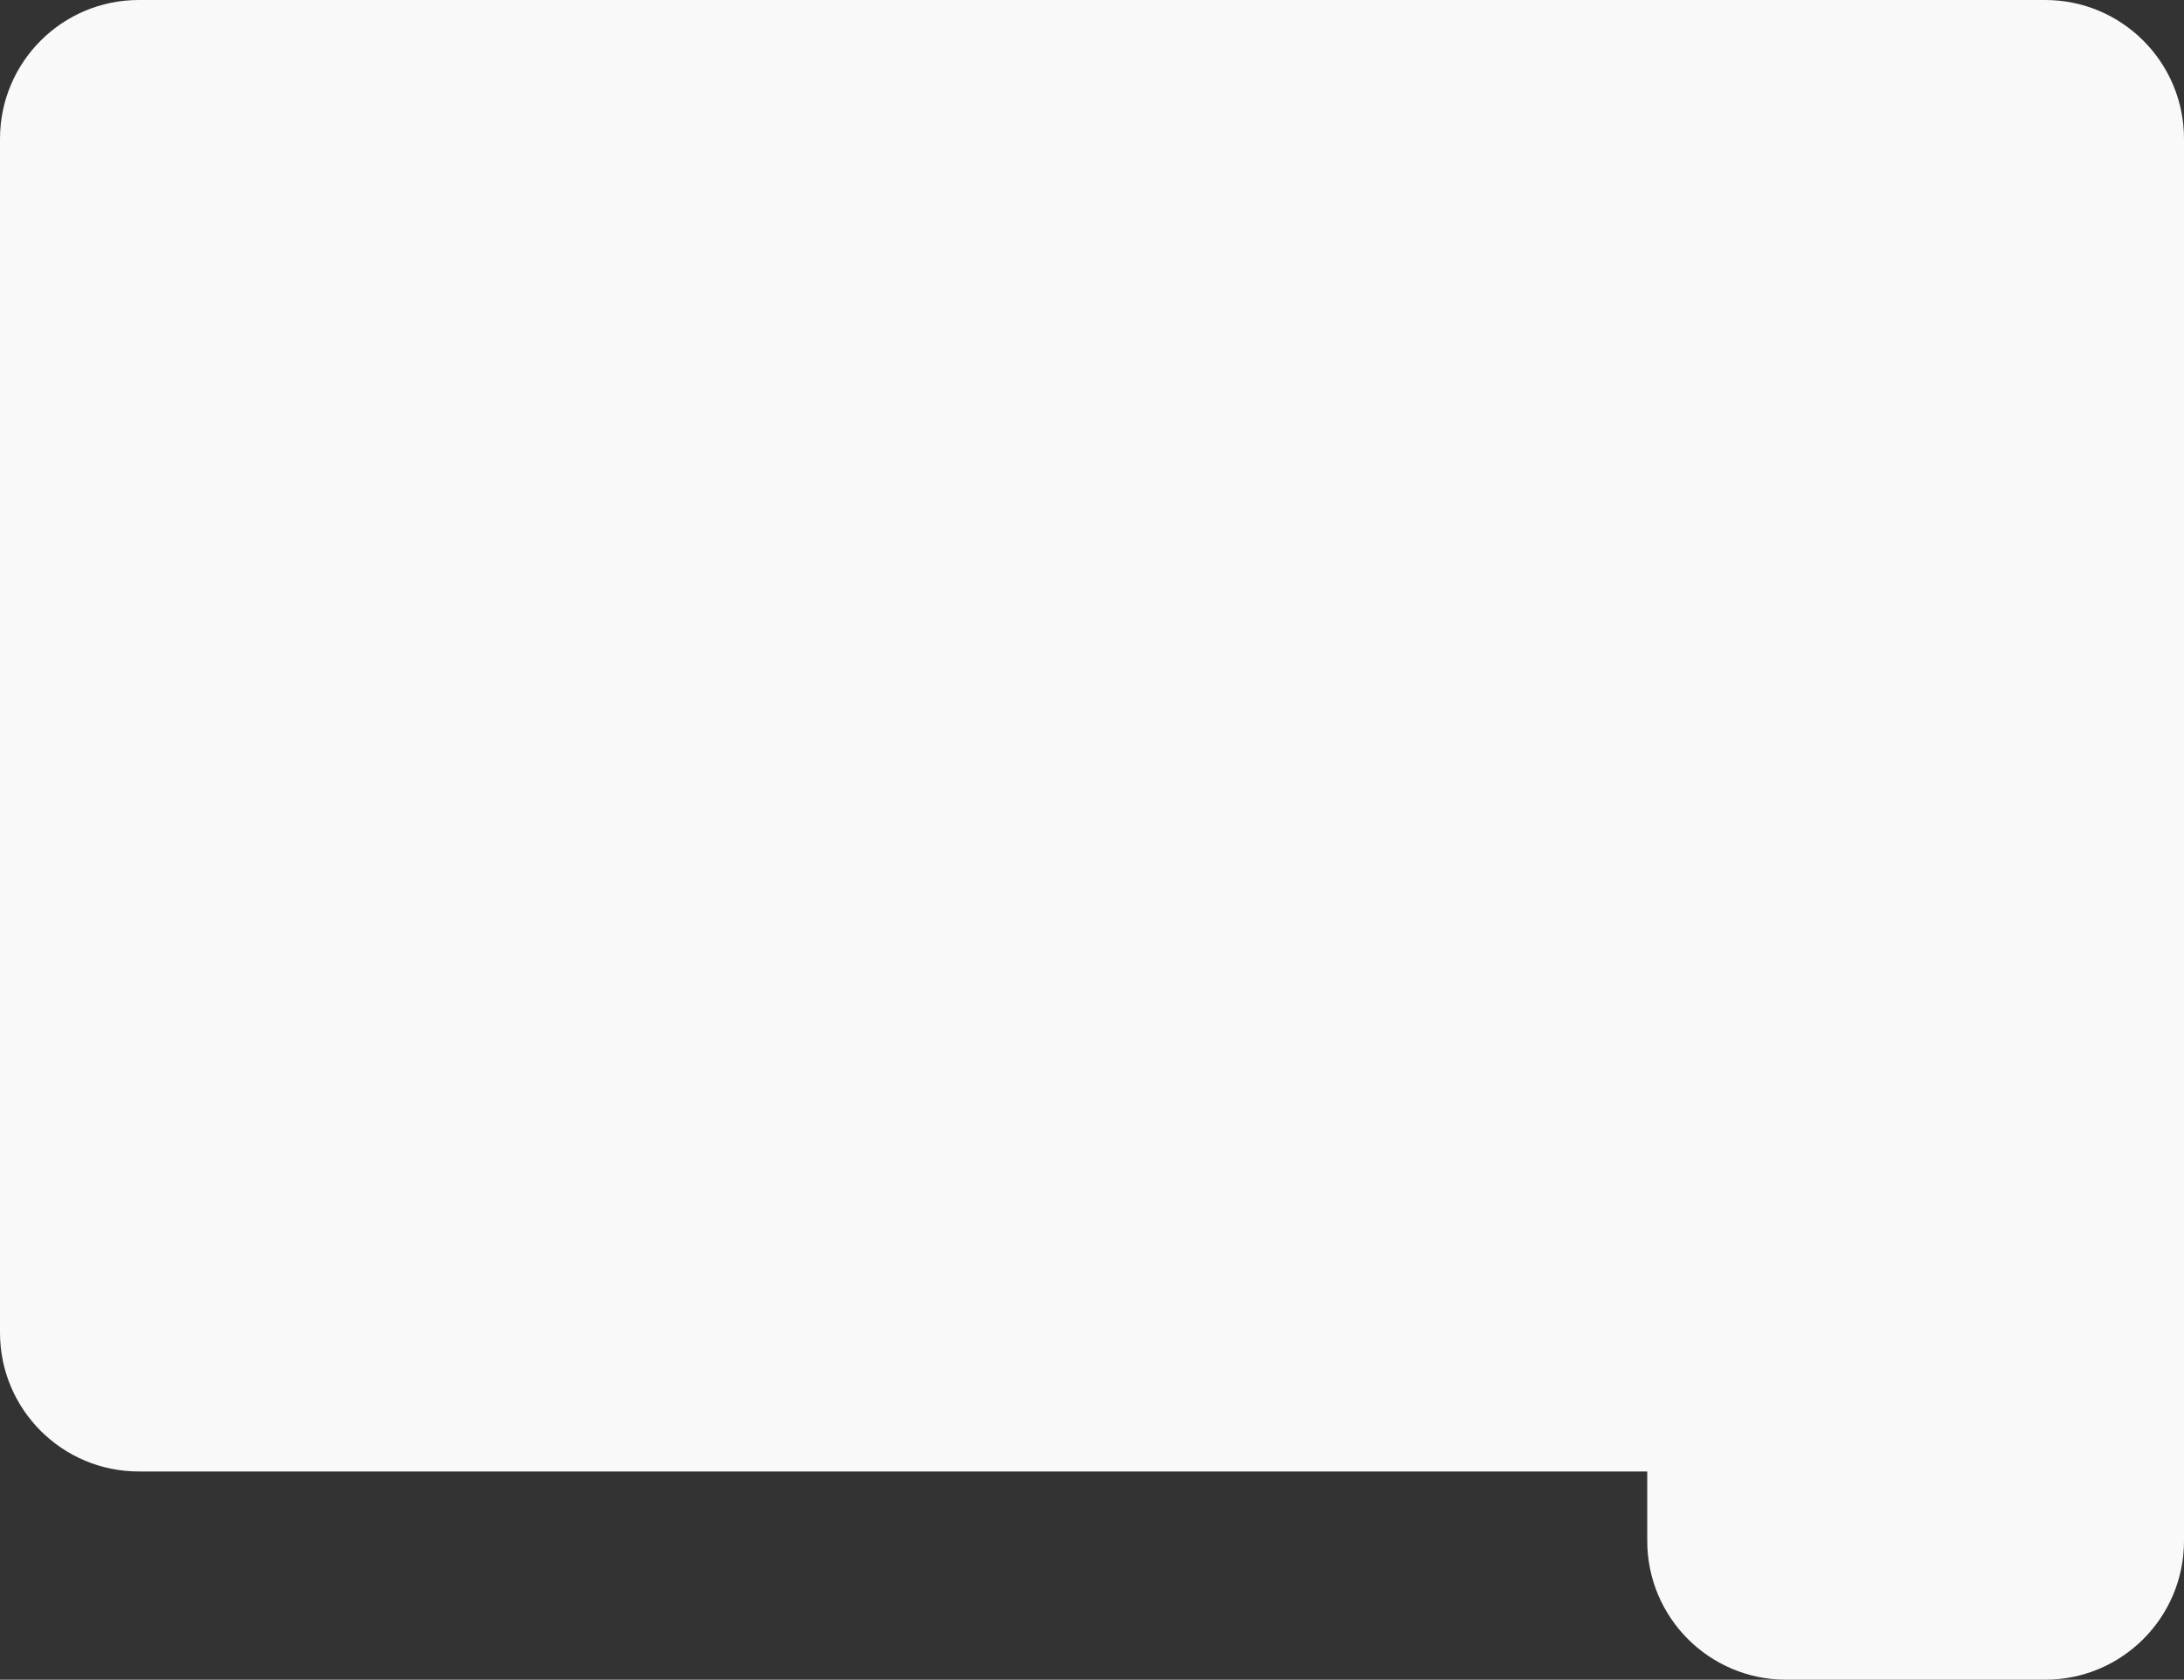 <?xml version="1.0" encoding="UTF-8"?> <svg xmlns="http://www.w3.org/2000/svg" width="472" height="363" viewBox="0 0 472 363" fill="none"><rect x="0" y="0" width="472" height="363" fill="#333333" stroke="none"/> <path d="M0 30C0 13.431 13.431 0 30 0H442C458.569 0 472 13.431 472 30V318H30C13.431 318 0 304.569 0 288V30Z" fill="#F9F9F9"></path> <path d="M356 314H472V333C472 349.569 458.569 363 442 363H386C369.431 363 356 349.569 356 333V314Z" fill="#F9F9F9"></path> </svg> 